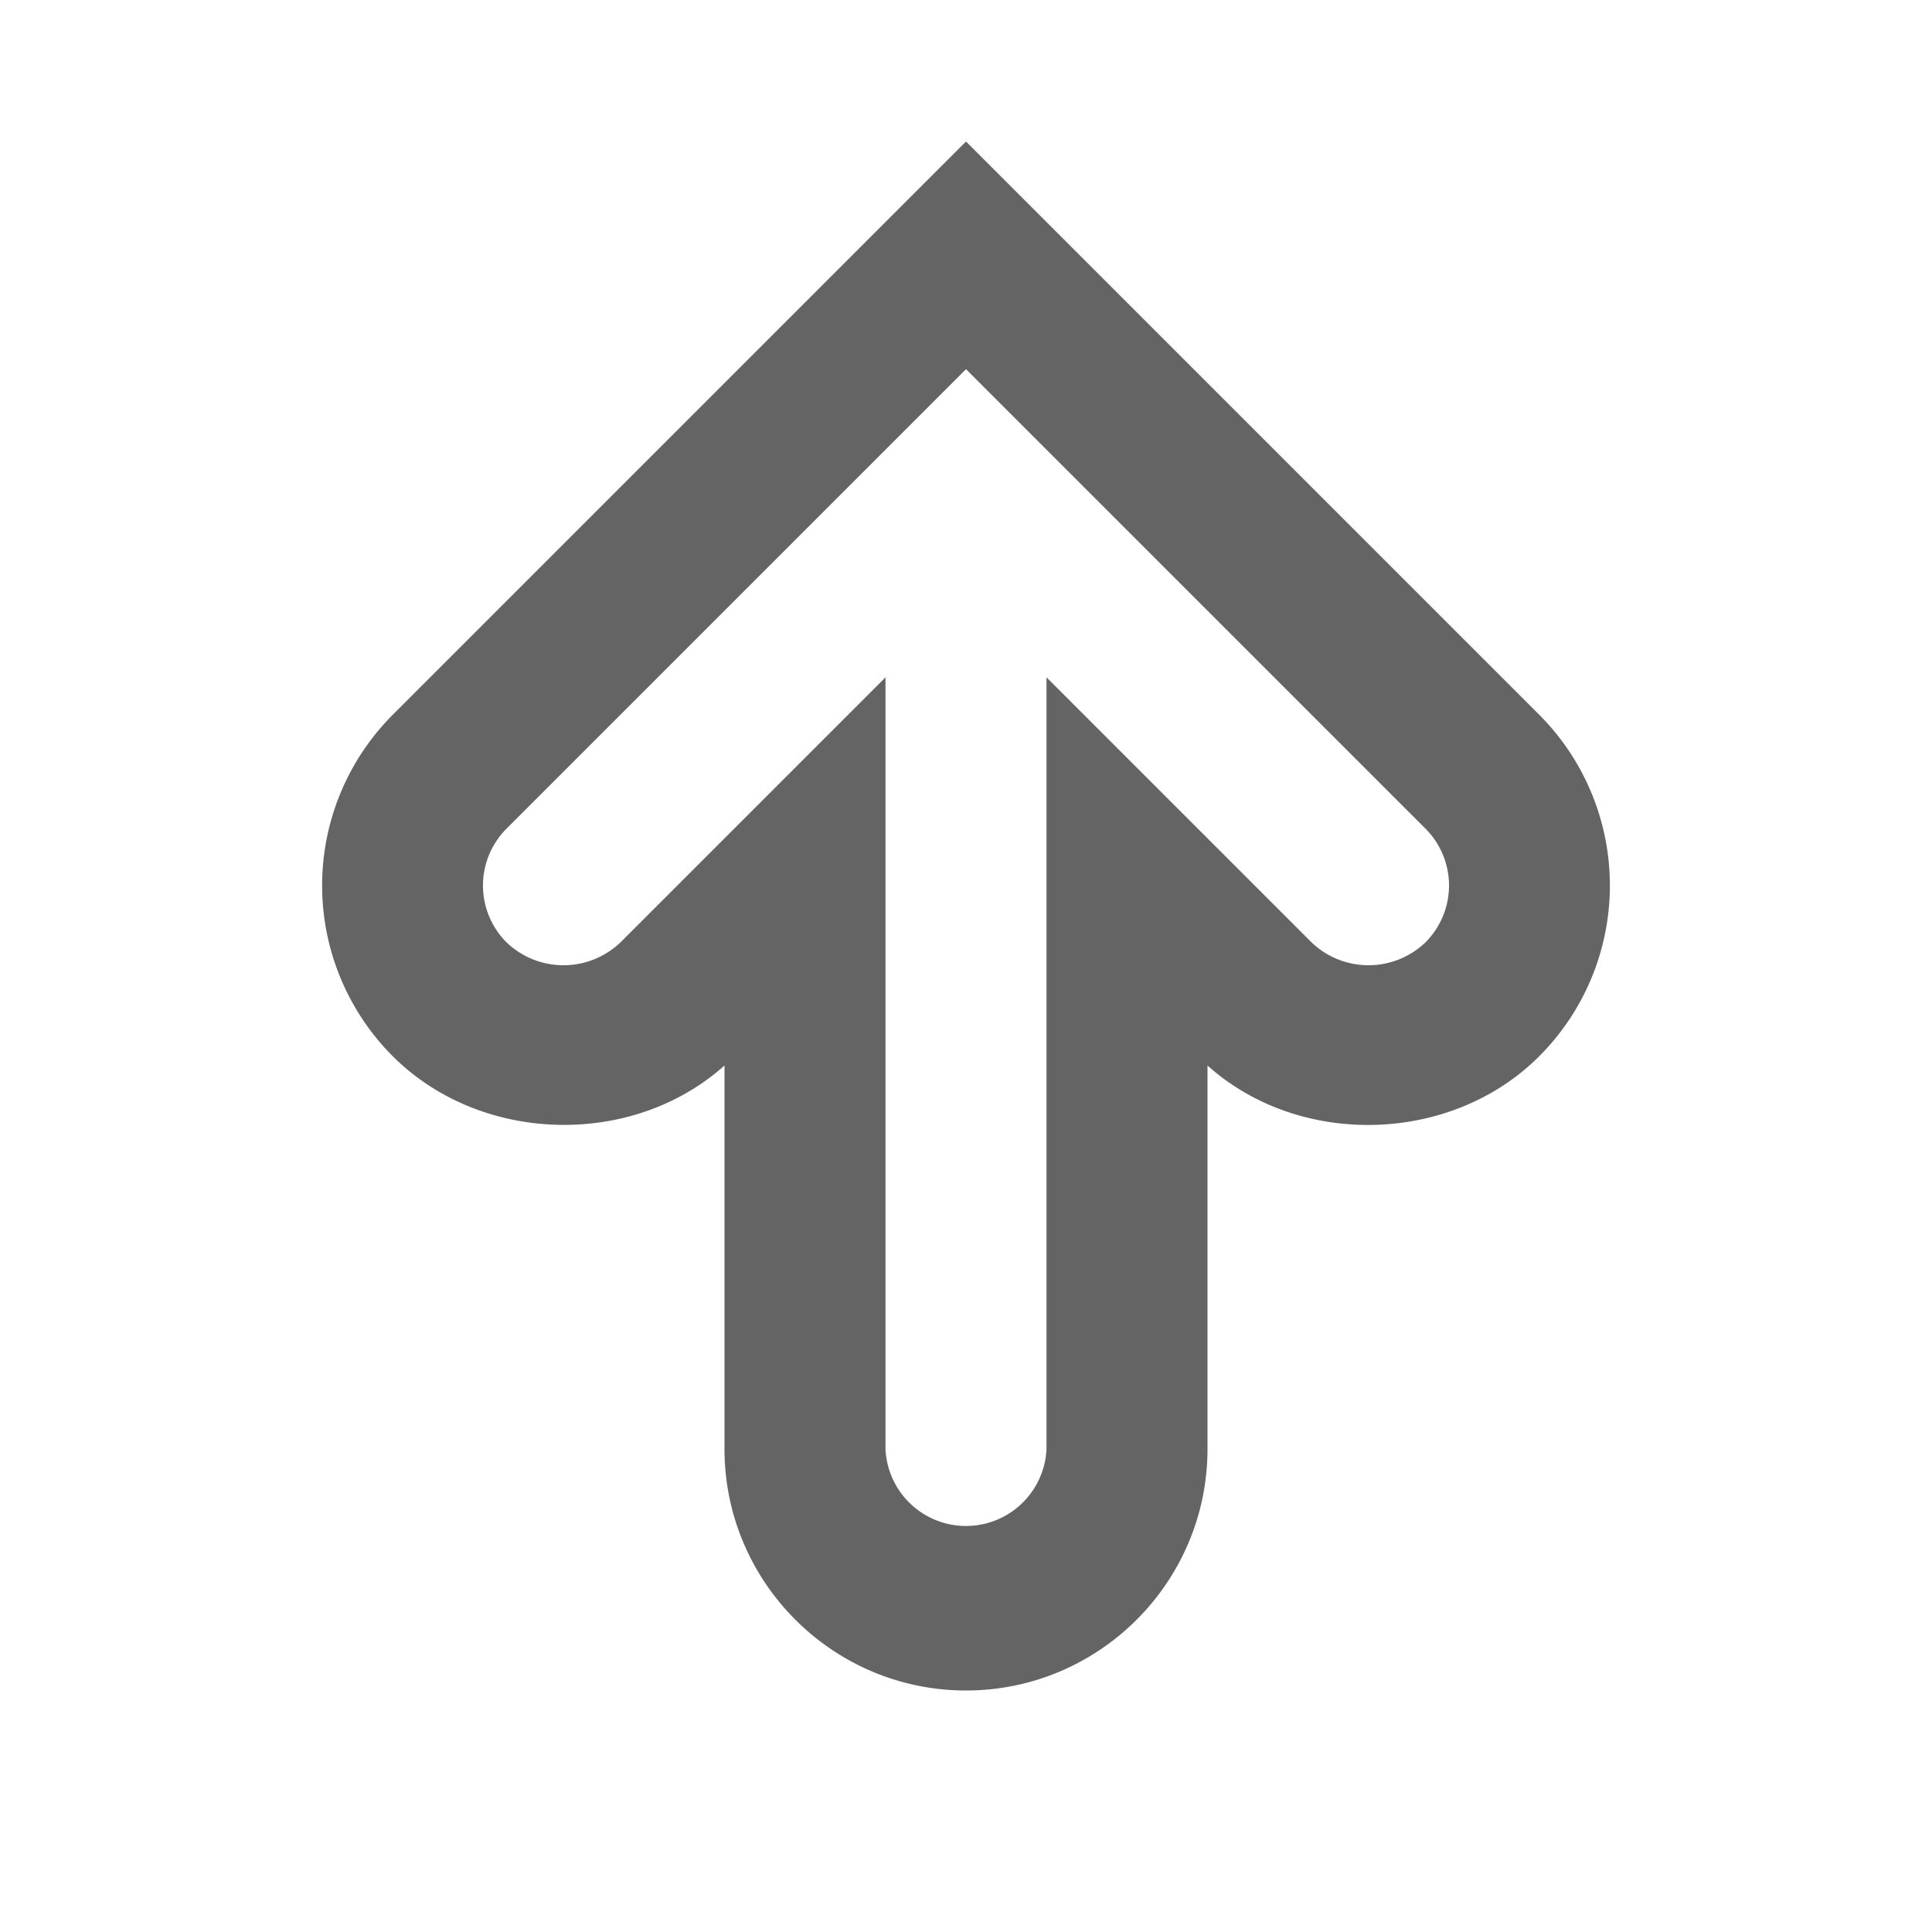 <?xml version="1.0"?>
<svg xmlns="http://www.w3.org/2000/svg" xmlns:xlink="http://www.w3.org/1999/xlink" aria-hidden="true" width="1em" height="1em" viewBox="0 0 24 24" data-icon="typcn:arrow-up-outline" data-width="1em" data-height="1em" data-inline="false" class="iconify"><path d="M12 21c-1.654 0-3-1.346-3-3v-4.764c-1.143 1.024-3.025.979-4.121-.115a3.002 3.002 0 0 1 0-4.242L12 1.758l7.121 7.121a3.002 3.002 0 0 1 0 4.242c-1.094 1.095-2.979 1.14-4.121.115V18c0 1.654-1.346 3-3 3zM11 8.414V18a1.001 1.001 0 0 0 2 0V8.414l3.293 3.293a1.023 1.023 0 0 0 1.414 0 .999.999 0 0 0 0-1.414L12 4.586l-5.707 5.707a.999.999 0 0 0 0 1.414 1.023 1.023 0 0 0 1.414 0L11 8.414z" fill="#646464"/></svg>
